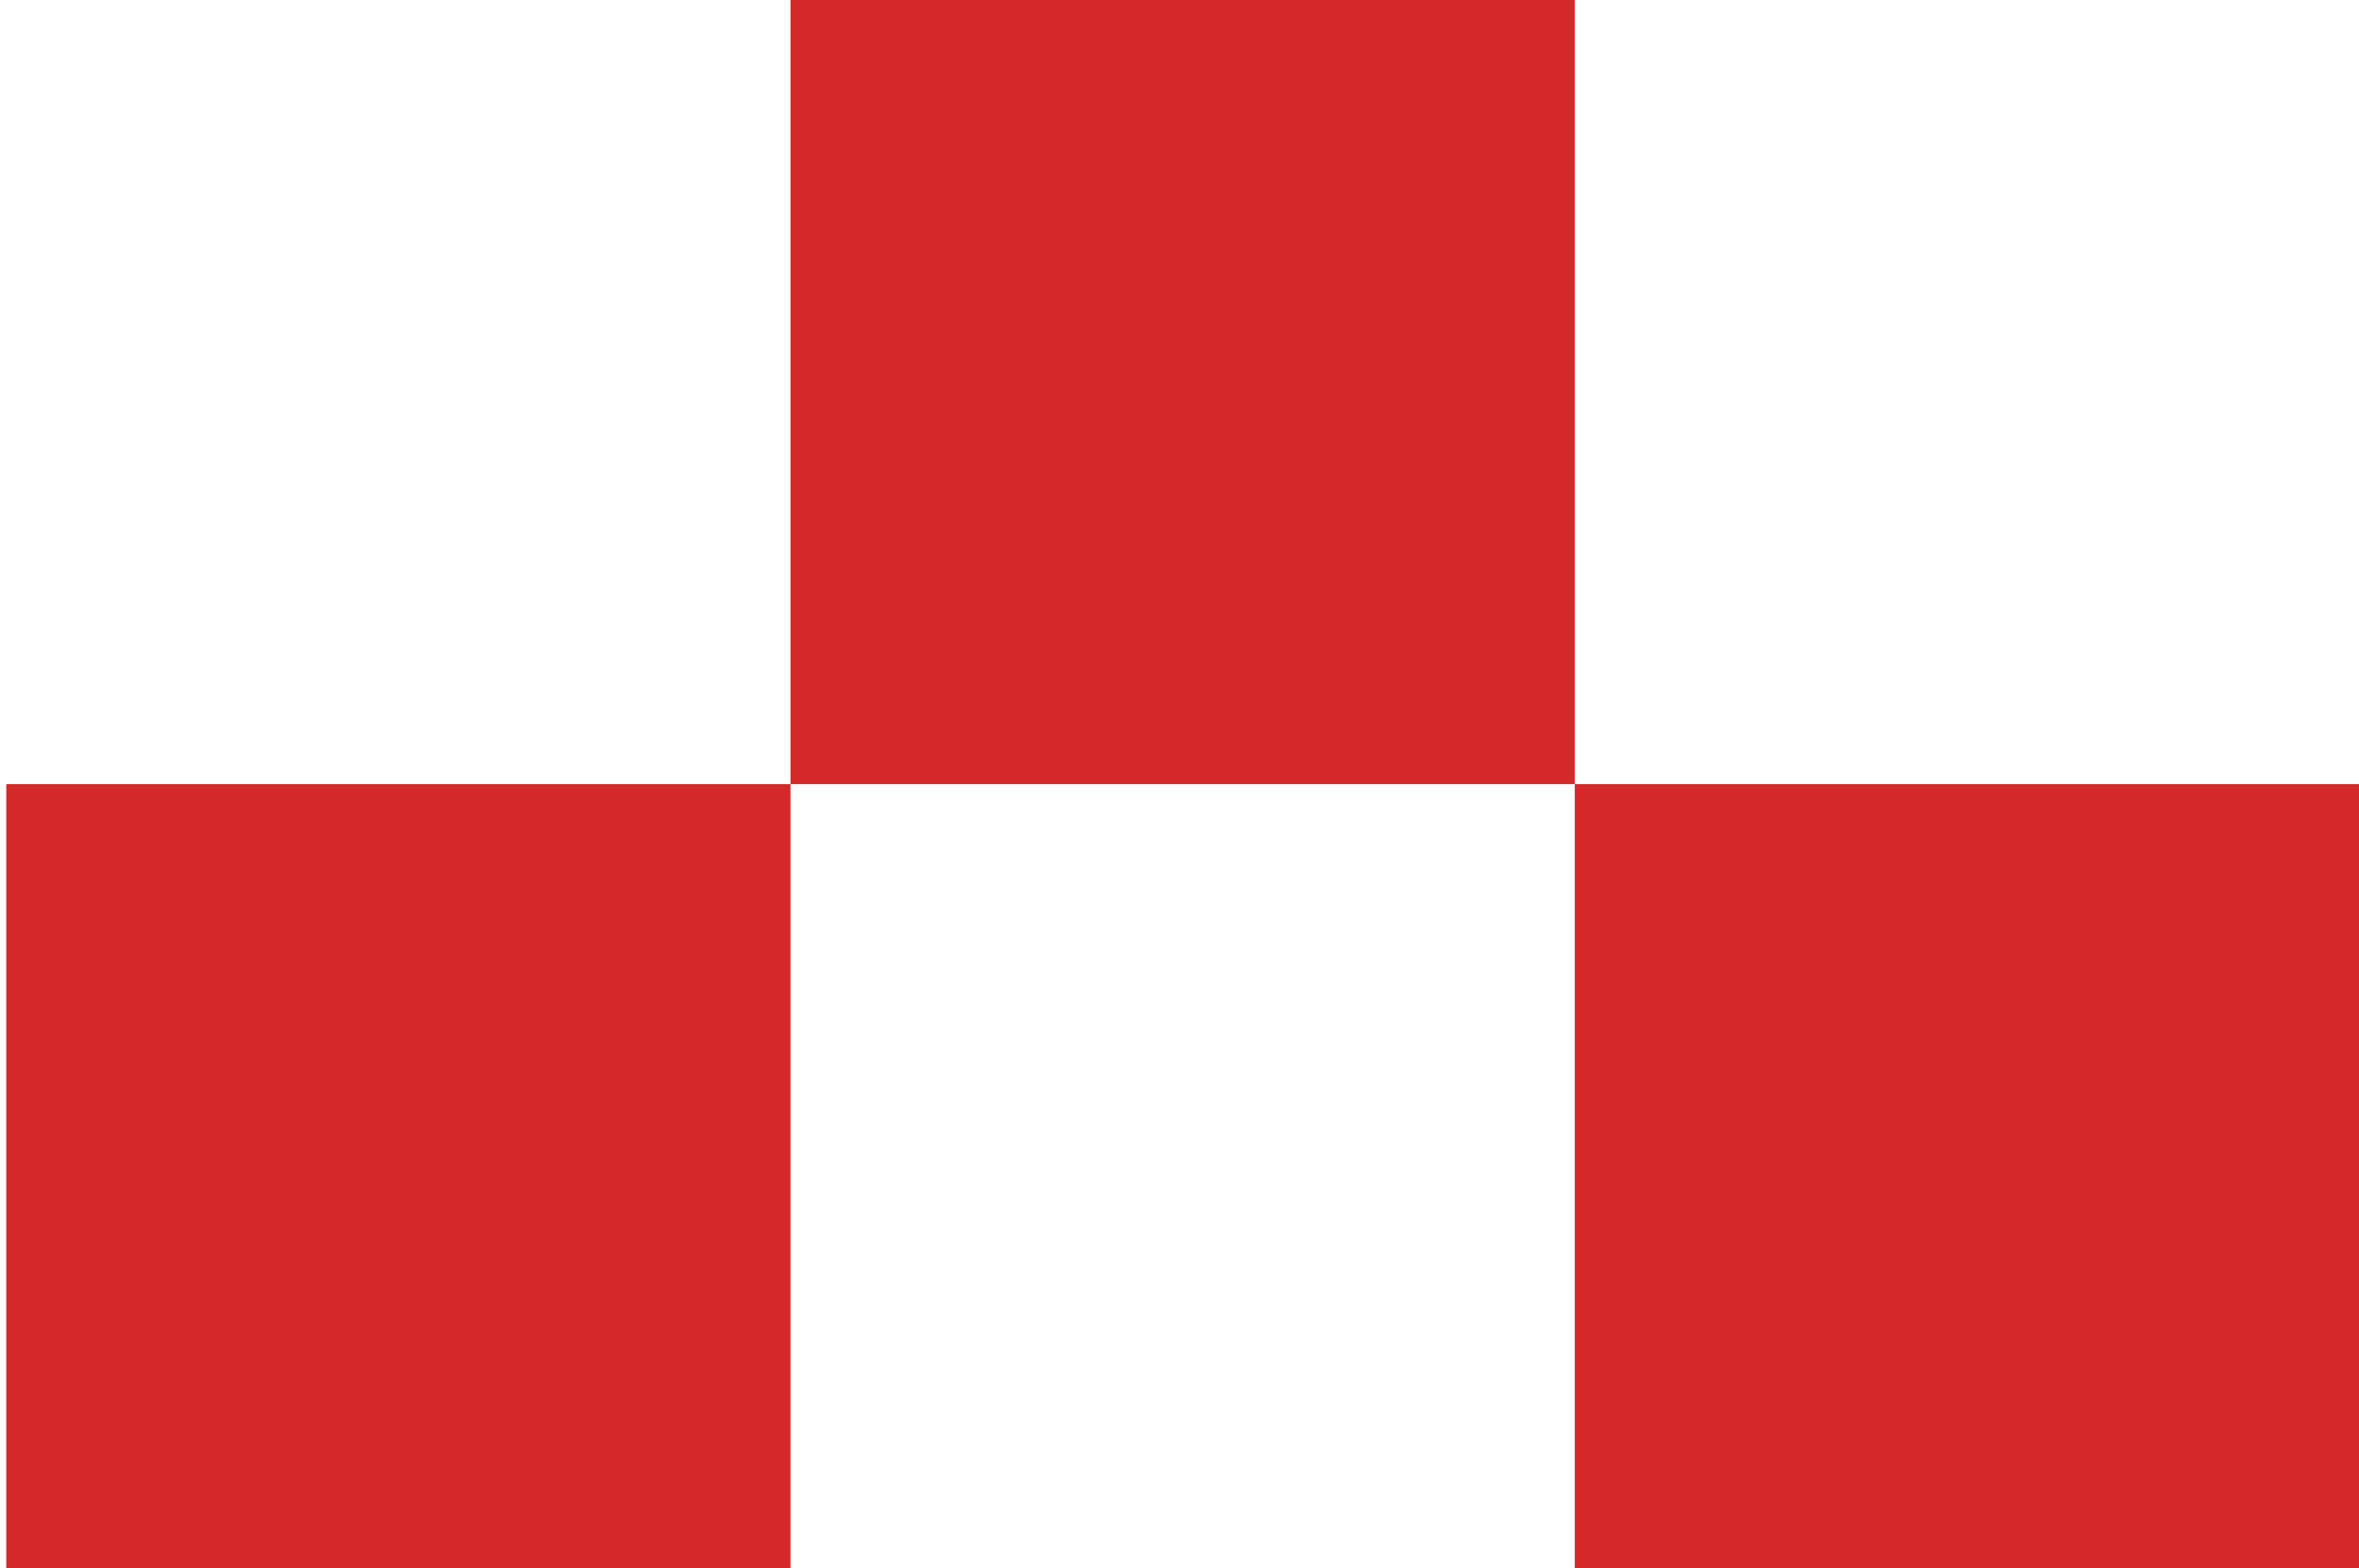 <svg xmlns="http://www.w3.org/2000/svg" width="188" height="125" viewBox="0 0 188 125" fill="none"><path d="M125.5 4.14454e-05L63 3.05176e-05L63 62.5L125.5 62.5L125.5 4.14454e-05Z" fill="#D52929"></path><path d="M63 62.5L0.5 62.5L0.5 125L63 125L63 62.5Z" fill="#D52929"></path><path d="M188 62.5L125.5 62.5L125.5 125L188 125L188 62.5Z" fill="#D52929"></path></svg>